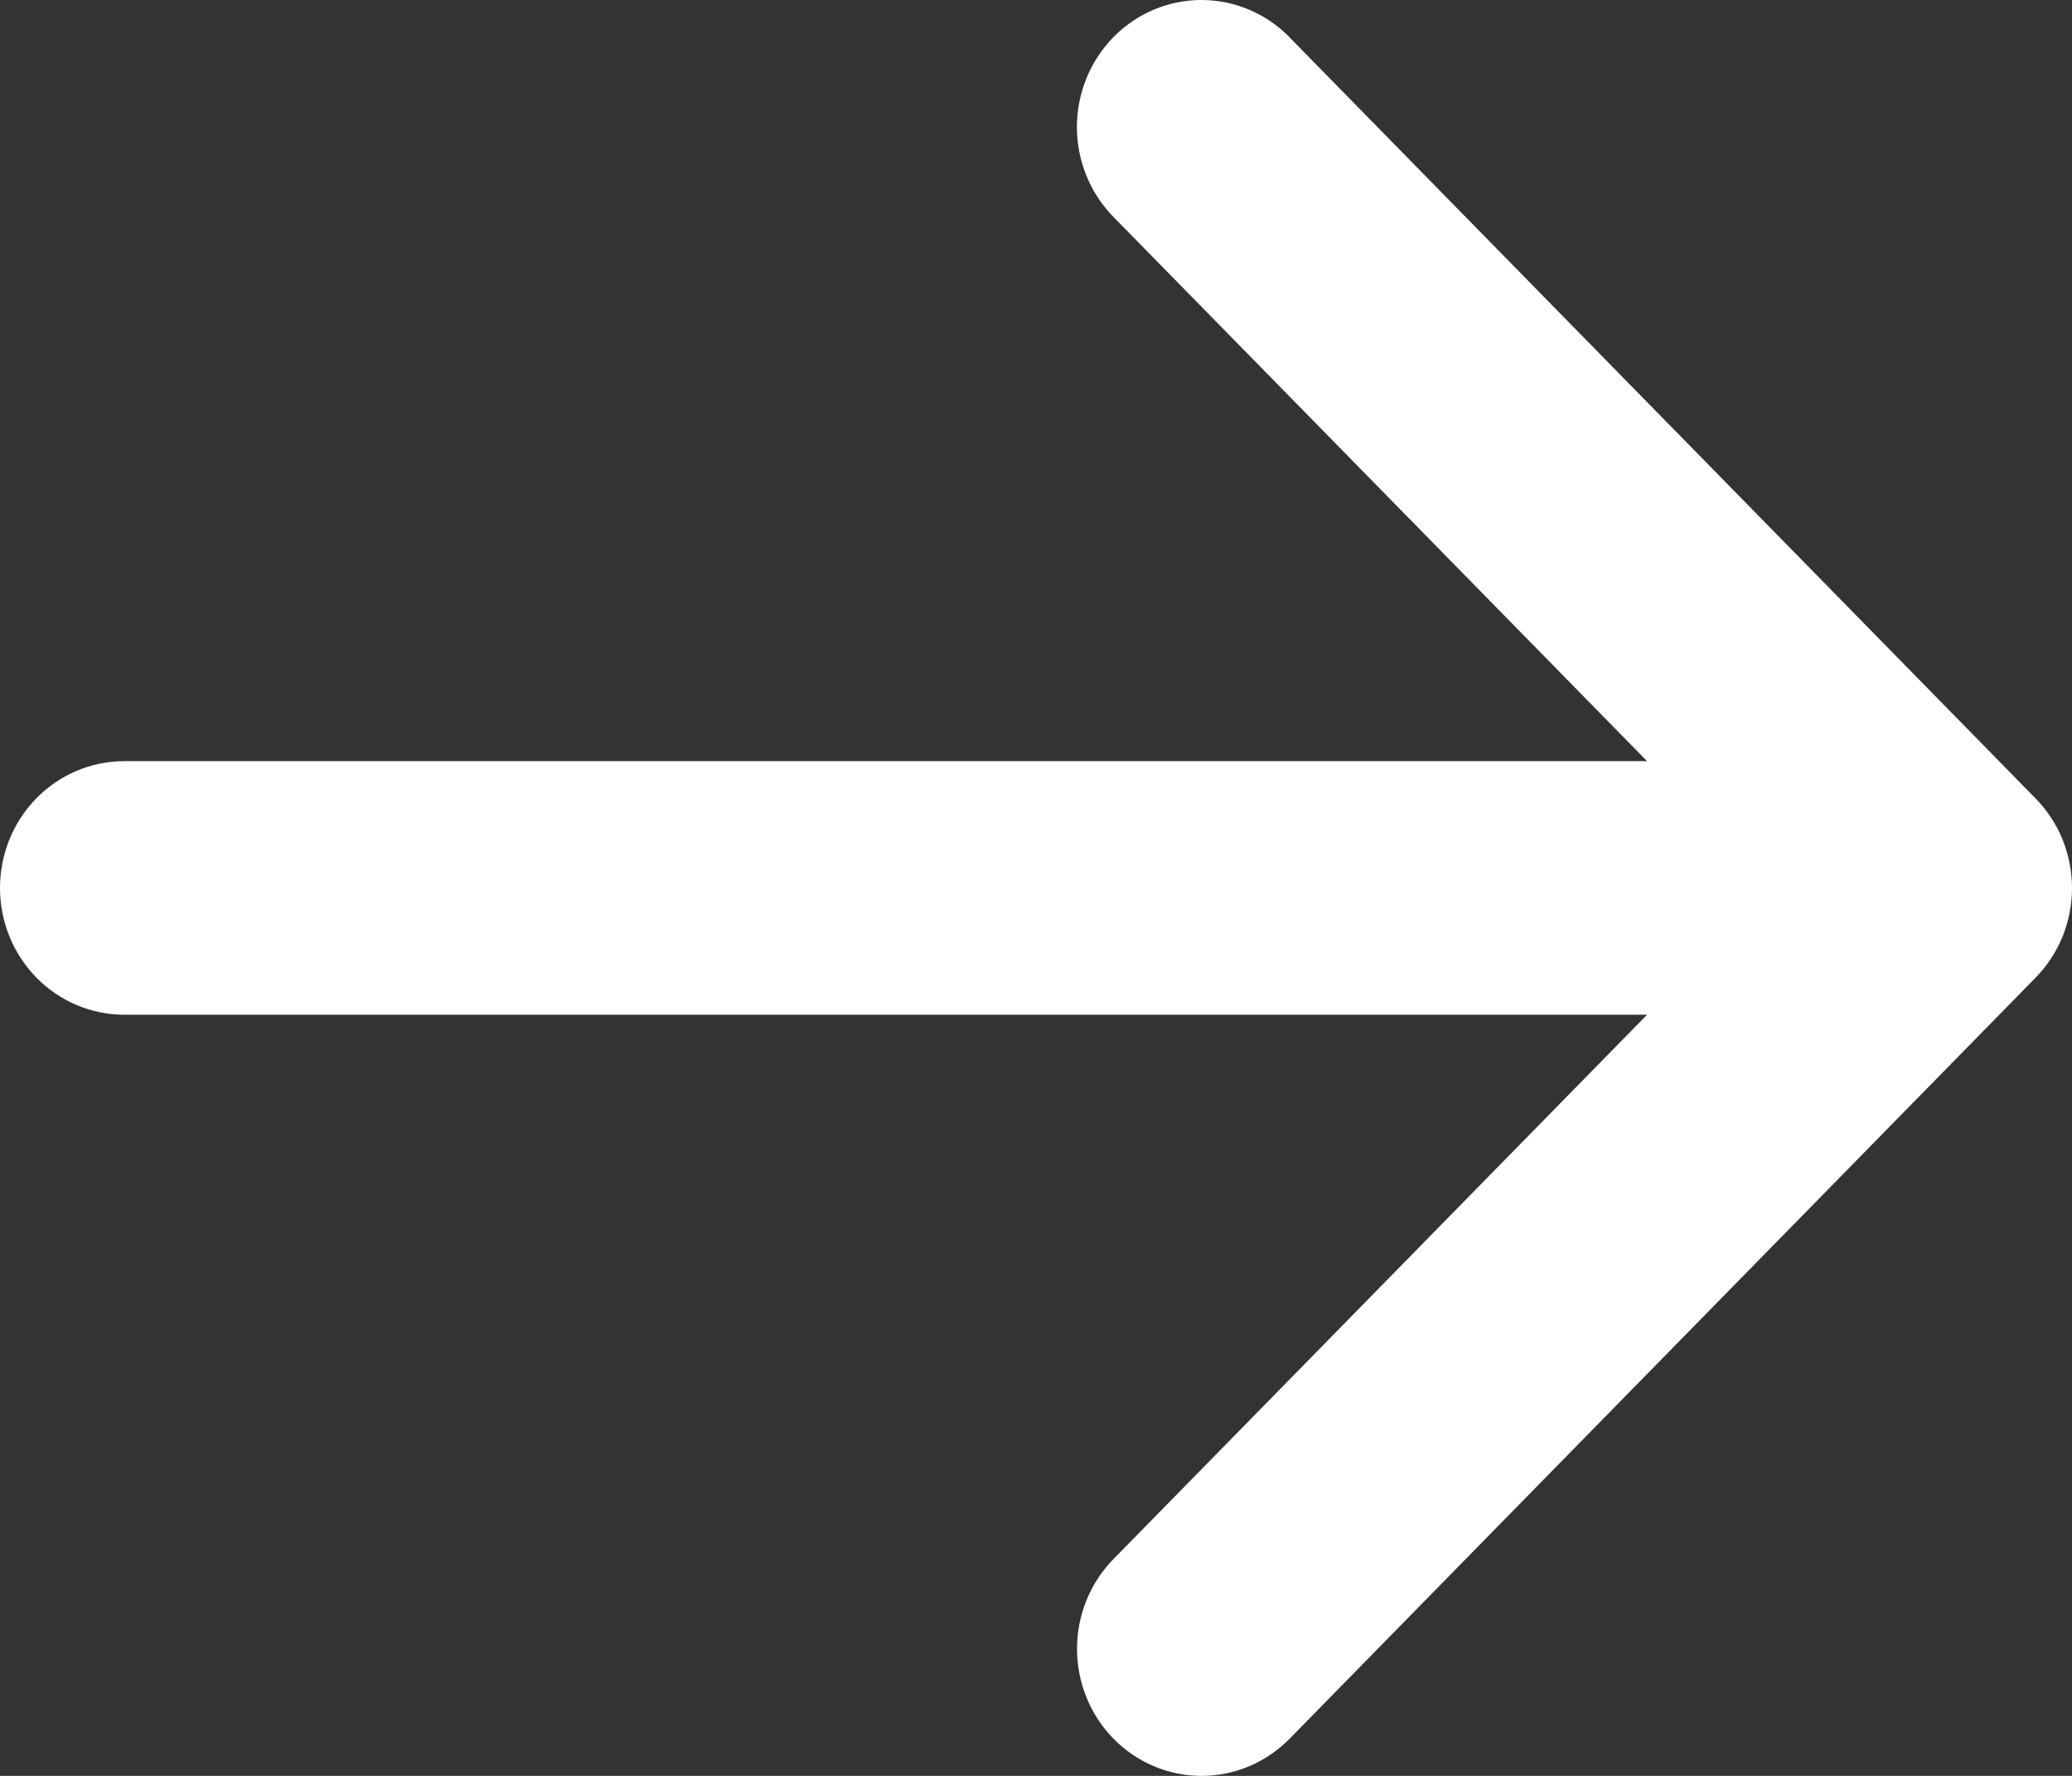 <?xml version="1.0" encoding="UTF-8"?> <svg xmlns="http://www.w3.org/2000/svg" width="35" height="30" viewBox="0 0 35 30" fill="none"><rect x="0" y="0" width="35" height="30" fill="#333333" stroke="none"/><path d="M21.784 0.632L34.382 13.485C34.578 13.684 34.733 13.92 34.84 14.18C34.945 14.441 35 14.72 35 15.002C35 15.284 34.945 15.563 34.84 15.823C34.733 16.084 34.578 16.32 34.382 16.519L21.784 29.372C21.389 29.774 20.854 30 20.296 30C19.738 30 19.203 29.774 18.809 29.372C18.414 28.969 18.193 28.423 18.193 27.854C18.193 27.285 18.414 26.739 18.809 26.337L27.822 17.142L2.1 17.142C1.543 17.142 1.009 16.916 0.615 16.515C0.221 16.113 1.72099e-07 15.568 1.78873e-07 15C1.85648e-07 14.432 0.221 13.887 0.615 13.485C1.009 13.084 1.543 12.858 2.1 12.858L27.822 12.858L18.807 3.663C18.413 3.261 18.191 2.715 18.191 2.146C18.191 1.577 18.413 1.031 18.807 0.628C19.202 0.226 19.737 2.35357e-07 20.294 2.4201e-07C20.852 2.48662e-07 21.387 0.226 21.782 0.628L21.784 0.632Z" fill="white"></path></svg> 